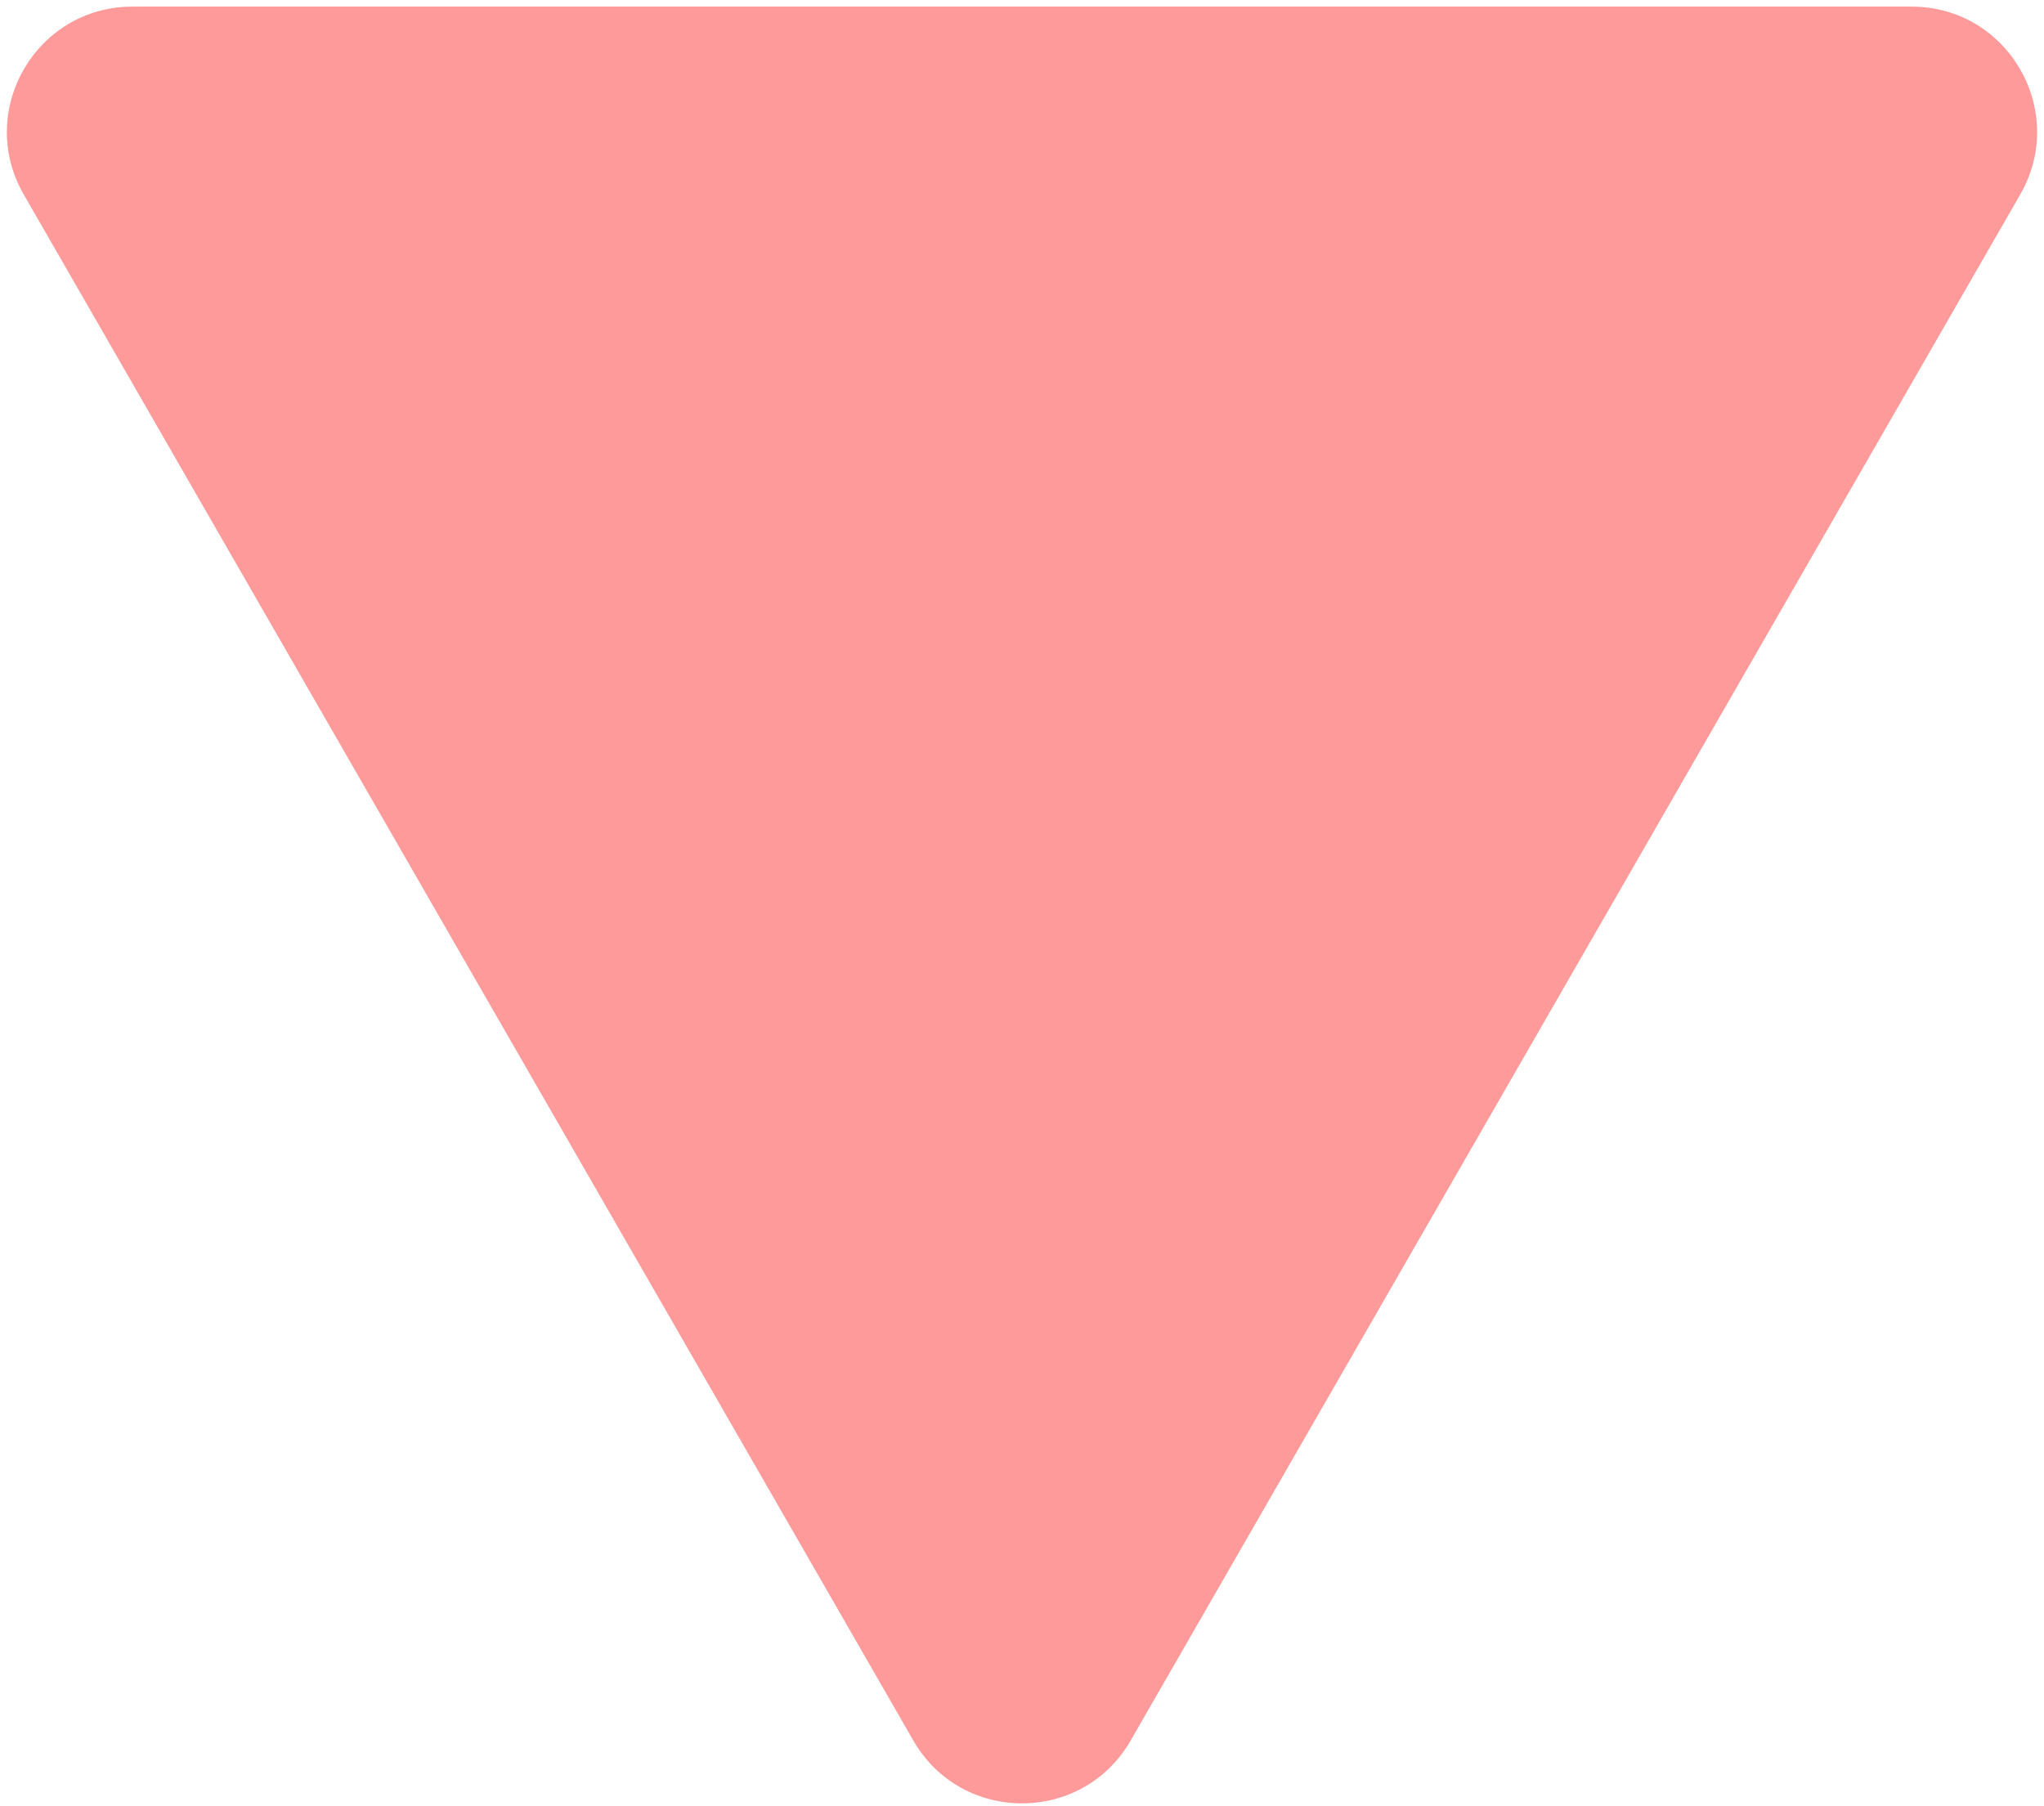 <?xml version="1.0" encoding="UTF-8"?> <svg xmlns="http://www.w3.org/2000/svg" width="232" height="205" viewBox="0 0 232 205" fill="none"><path d="M128.334 197.563C122.862 207.074 109.138 207.074 103.666 197.563L2.697 22.077C-2.761 12.59 4.086 0.75 15.031 0.75L216.969 0.75C227.914 0.75 234.761 12.59 229.303 22.077L128.334 197.563Z" fill="#FF6464" fill-opacity="0.65"></path></svg> 